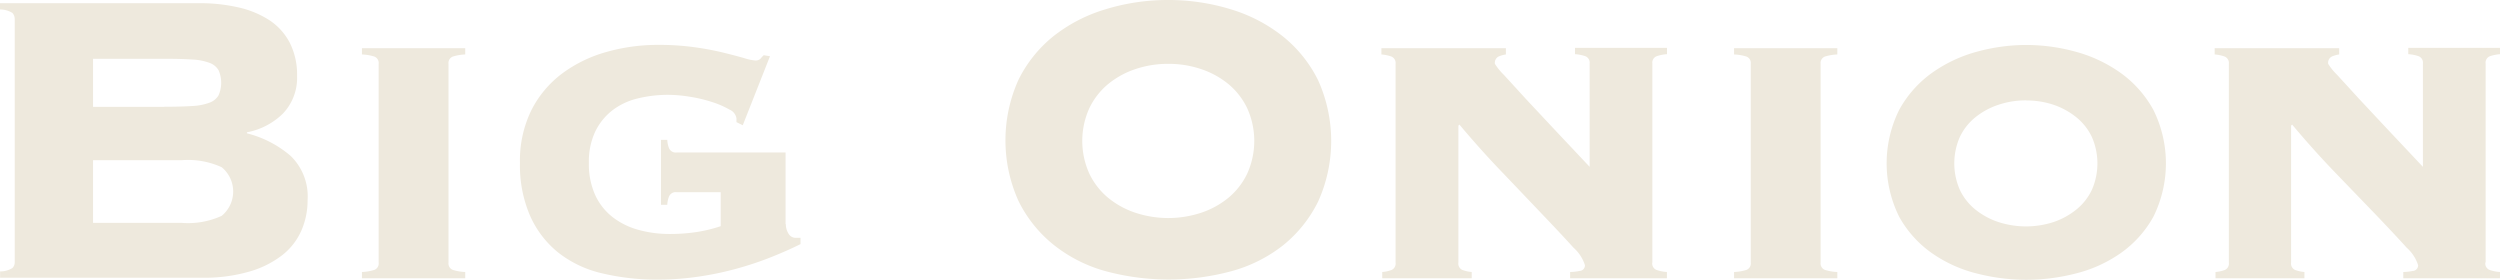 <svg id="Layer_1" data-name="Layer 1" xmlns="http://www.w3.org/2000/svg" viewBox="0 0 266.27 29.8"><defs><style>.cls-1{fill:#eee9dd;}</style></defs><title>Big-Onion-logo-mobile</title><path class="cls-1" d="M246.39,212.13a0.87,0.87,0,0,0-.25-0.64,2.49,2.49,0,0,0-1.31-.36v-0.67h21.22a18.27,18.27,0,0,1,4.18.45,10.14,10.14,0,0,1,3.29,1.36,6.43,6.43,0,0,1,2.17,2.4,7.49,7.49,0,0,1,.78,3.54,5.51,5.51,0,0,1-1.5,4,7.41,7.41,0,0,1-3.84,2v0.11a11.41,11.41,0,0,1,4.65,2.4,6,6,0,0,1,1.81,4.73,8,8,0,0,1-.64,3.18,6.8,6.8,0,0,1-2,2.62,10.37,10.37,0,0,1-3.51,1.78,17.22,17.22,0,0,1-5.1.67h-21.5v-0.67a2.48,2.48,0,0,0,1.31-.36,0.87,0.87,0,0,0,.25-0.64v-26Zm15.93,9.36q1.78,0,3-.08a6,6,0,0,0,1.84-.36,1.84,1.84,0,0,0,.95-0.78,3.34,3.34,0,0,0,0-2.67,1.84,1.84,0,0,0-.95-0.78,6.06,6.06,0,0,0-1.84-.36q-1.17-.08-3-0.08h-7.58v5.12h7.58Zm1.89,12.37a8.61,8.61,0,0,0,4.23-.75,3.35,3.35,0,0,0,0-5.18,8.61,8.61,0,0,0-4.23-.75h-9.47v6.68h9.47Z" transform="translate(-244.83 -210.12)"/><path class="cls-1" d="M294.38,215.92a5.12,5.12,0,0,0-1.31.22,0.73,0.73,0,0,0-.47.78v21.17a0.73,0.73,0,0,0,.47.78,5.08,5.08,0,0,0,1.31.22v0.67h-11v-0.67a5.09,5.09,0,0,0,1.31-.22,0.73,0.73,0,0,0,.47-0.78V216.92a0.73,0.73,0,0,0-.47-0.78,5.13,5.13,0,0,0-1.31-.22v-0.67h11v0.67Z" transform="translate(-244.83 -210.12)"/><path class="cls-1" d="M328.53,234a1.85,1.85,0,0,0,.28,1,0.87,0.87,0,0,0,.78.45h0.5v0.67q-1.34.67-3.06,1.36a34.92,34.92,0,0,1-3.73,1.25,33,33,0,0,1-4.12.86,29.62,29.62,0,0,1-4.23.31,25,25,0,0,1-6-.67,11.87,11.87,0,0,1-4.65-2.2,10.48,10.48,0,0,1-3-3.9,13.47,13.47,0,0,1-1.09-5.65,12.15,12.15,0,0,1,1.23-5.65,11.19,11.19,0,0,1,3.29-3.9,14.4,14.4,0,0,1,4.71-2.28,20,20,0,0,1,5.49-.75,27.51,27.51,0,0,1,3.87.25,30.74,30.74,0,0,1,3.09.58q1.34,0.33,2.2.58a5.32,5.32,0,0,0,1.14.25,0.76,0.76,0,0,0,.58-0.17q0.14-.17.36-0.39l0.67,0.11-2.9,7.35-0.67-.33v-0.39a1.22,1.22,0,0,0-.75-0.95,9.39,9.39,0,0,0-1.87-.81,15.3,15.3,0,0,0-2.37-.56,14.84,14.84,0,0,0-2.26-.2,13.54,13.54,0,0,0-3.29.39,7.15,7.15,0,0,0-2.7,1.28,6.37,6.37,0,0,0-1.81,2.26,7.48,7.48,0,0,0-.67,3.31,8,8,0,0,0,.67,3.43,6.37,6.37,0,0,0,1.84,2.34,7.84,7.84,0,0,0,2.73,1.36,12.3,12.3,0,0,0,3.4.45,18.85,18.85,0,0,0,2.73-.19,15.45,15.45,0,0,0,2.67-.64v-3.62h-4.68a0.77,0.77,0,0,0-.84.5,2.75,2.75,0,0,0-.17.84h-0.67v-6.91h0.67a2.75,2.75,0,0,0,.17.84,0.77,0.77,0,0,0,.84.5h11.59V234Z" transform="translate(-244.83 -210.12)"/><path class="cls-1" d="M369.24,210.12a22.58,22.58,0,0,1,6.71,1,16.61,16.61,0,0,1,5.51,2.87,13.85,13.85,0,0,1,3.76,4.68,15.69,15.69,0,0,1,0,12.92,13.83,13.83,0,0,1-3.76,4.68A15.46,15.46,0,0,1,376,239a25.72,25.72,0,0,1-13.42,0,15.44,15.44,0,0,1-5.51-2.79,13.8,13.8,0,0,1-3.76-4.68,15.69,15.69,0,0,1,0-12.92A13.82,13.82,0,0,1,357,214a16.59,16.59,0,0,1,5.51-2.87A22.58,22.58,0,0,1,369.24,210.12Zm0,6.8a10.79,10.79,0,0,0-3.48.56,9.13,9.13,0,0,0-2.9,1.59,7.62,7.62,0,0,0-2,2.56,8.44,8.44,0,0,0,0,7,7.6,7.6,0,0,0,2,2.56,9.1,9.1,0,0,0,2.9,1.59,11.16,11.16,0,0,0,7,0,9.11,9.11,0,0,0,2.9-1.59,7.6,7.6,0,0,0,2-2.56,8.44,8.44,0,0,0,0-7,7.62,7.62,0,0,0-2-2.56,9.14,9.14,0,0,0-2.9-1.59A10.8,10.8,0,0,0,369.24,216.92Z" transform="translate(-244.83 -210.12)"/><path class="cls-1" d="M420.81,238.09a0.73,0.73,0,0,0,.45.78,4.19,4.19,0,0,0,1.11.22v0.67H412.06v-0.67a5.55,5.55,0,0,0,1-.11,0.6,0.6,0,0,0,.58-0.61,4.17,4.17,0,0,0-1.22-1.87q-1.23-1.36-3.15-3.37L405,228.65q-2.4-2.48-4.73-5.26l-0.11.11v14.59a0.74,0.74,0,0,0,.42.78,3.69,3.69,0,0,0,1,.22v0.67h-9.53v-0.67a3.58,3.58,0,0,0,1-.22,0.74,0.74,0,0,0,.42-0.78V216.92a0.74,0.74,0,0,0-.45-0.78,4.11,4.11,0,0,0-1.06-.22v-0.67h13.26v0.67a3.09,3.09,0,0,0-.78.22,0.75,0.75,0,0,0-.39.78,6.19,6.19,0,0,0,.92,1.14q0.92,1,2.37,2.59l3.23,3.45,3.57,3.79v-11a0.74,0.74,0,0,0-.45-0.78,4.22,4.22,0,0,0-1.11-.22v-0.67h9.8v0.67a4.22,4.22,0,0,0-1.11.22,0.73,0.73,0,0,0-.45.78v21.17Z" transform="translate(-244.83 -210.12)"/><path class="cls-1" d="M440.52,215.92a5.13,5.13,0,0,0-1.31.22,0.73,0.73,0,0,0-.47.78v21.17a0.73,0.73,0,0,0,.47.78,5.09,5.09,0,0,0,1.31.22v0.67h-11v-0.67a5.09,5.09,0,0,0,1.31-.22,0.73,0.73,0,0,0,.47-0.78V216.92a0.73,0.73,0,0,0-.47-0.78,5.13,5.13,0,0,0-1.31-.22v-0.67h11v0.67Z" transform="translate(-244.83 -210.12)"/><path class="cls-1" d="M460.65,214.91a19.89,19.89,0,0,1,5.26.72,15,15,0,0,1,4.79,2.26,11.85,11.85,0,0,1,3.48,3.93,12.8,12.8,0,0,1,0,11.39,11.64,11.64,0,0,1-3.48,3.87,14.4,14.4,0,0,1-4.79,2.17,21.06,21.06,0,0,1-10.53,0,14.39,14.39,0,0,1-4.79-2.17,11.63,11.63,0,0,1-3.48-3.87,12.8,12.8,0,0,1,0-11.39,11.84,11.84,0,0,1,3.48-3.93,15,15,0,0,1,4.79-2.26A19.88,19.88,0,0,1,460.65,214.91Zm0,5.9a9.07,9.07,0,0,0-3,.48,7.8,7.8,0,0,0-2.45,1.34,6,6,0,0,0-1.64,2.1,7,7,0,0,0,0,5.59,6,6,0,0,0,1.64,2.1,7.8,7.8,0,0,0,2.45,1.34,9.5,9.5,0,0,0,5.93,0,7.86,7.86,0,0,0,2.42-1.34,6,6,0,0,0,1.64-2.1,7,7,0,0,0,0-5.59,6,6,0,0,0-1.64-2.1,7.86,7.86,0,0,0-2.42-1.34A9,9,0,0,0,460.65,220.82Z" transform="translate(-244.83 -210.12)"/><path class="cls-1" d="M509.54,238.09a0.73,0.73,0,0,0,.45.78,4.19,4.19,0,0,0,1.11.22v0.67H500.8v-0.67a5.55,5.55,0,0,0,1-.11,0.6,0.6,0,0,0,.58-0.61,4.17,4.17,0,0,0-1.22-1.87q-1.23-1.36-3.15-3.37l-4.32-4.48q-2.4-2.48-4.73-5.26l-0.11.11v14.59a0.74,0.74,0,0,0,.42.78,3.69,3.69,0,0,0,1,.22v0.67H480.8v-0.67a3.58,3.58,0,0,0,1-.22,0.74,0.74,0,0,0,.42-0.78V216.92a0.74,0.74,0,0,0-.45-0.78,4.11,4.11,0,0,0-1.06-.22v-0.67h13.26v0.67a3.09,3.09,0,0,0-.78.22,0.75,0.75,0,0,0-.39.78,6.19,6.19,0,0,0,.92,1.14q0.92,1,2.37,2.59l3.23,3.45,3.57,3.79v-11a0.74,0.74,0,0,0-.45-0.78,4.22,4.22,0,0,0-1.11-.22v-0.67h9.8v0.67a4.22,4.22,0,0,0-1.11.22,0.73,0.73,0,0,0-.45.78v21.17Z" transform="translate(-244.83 -210.12)"/></svg>